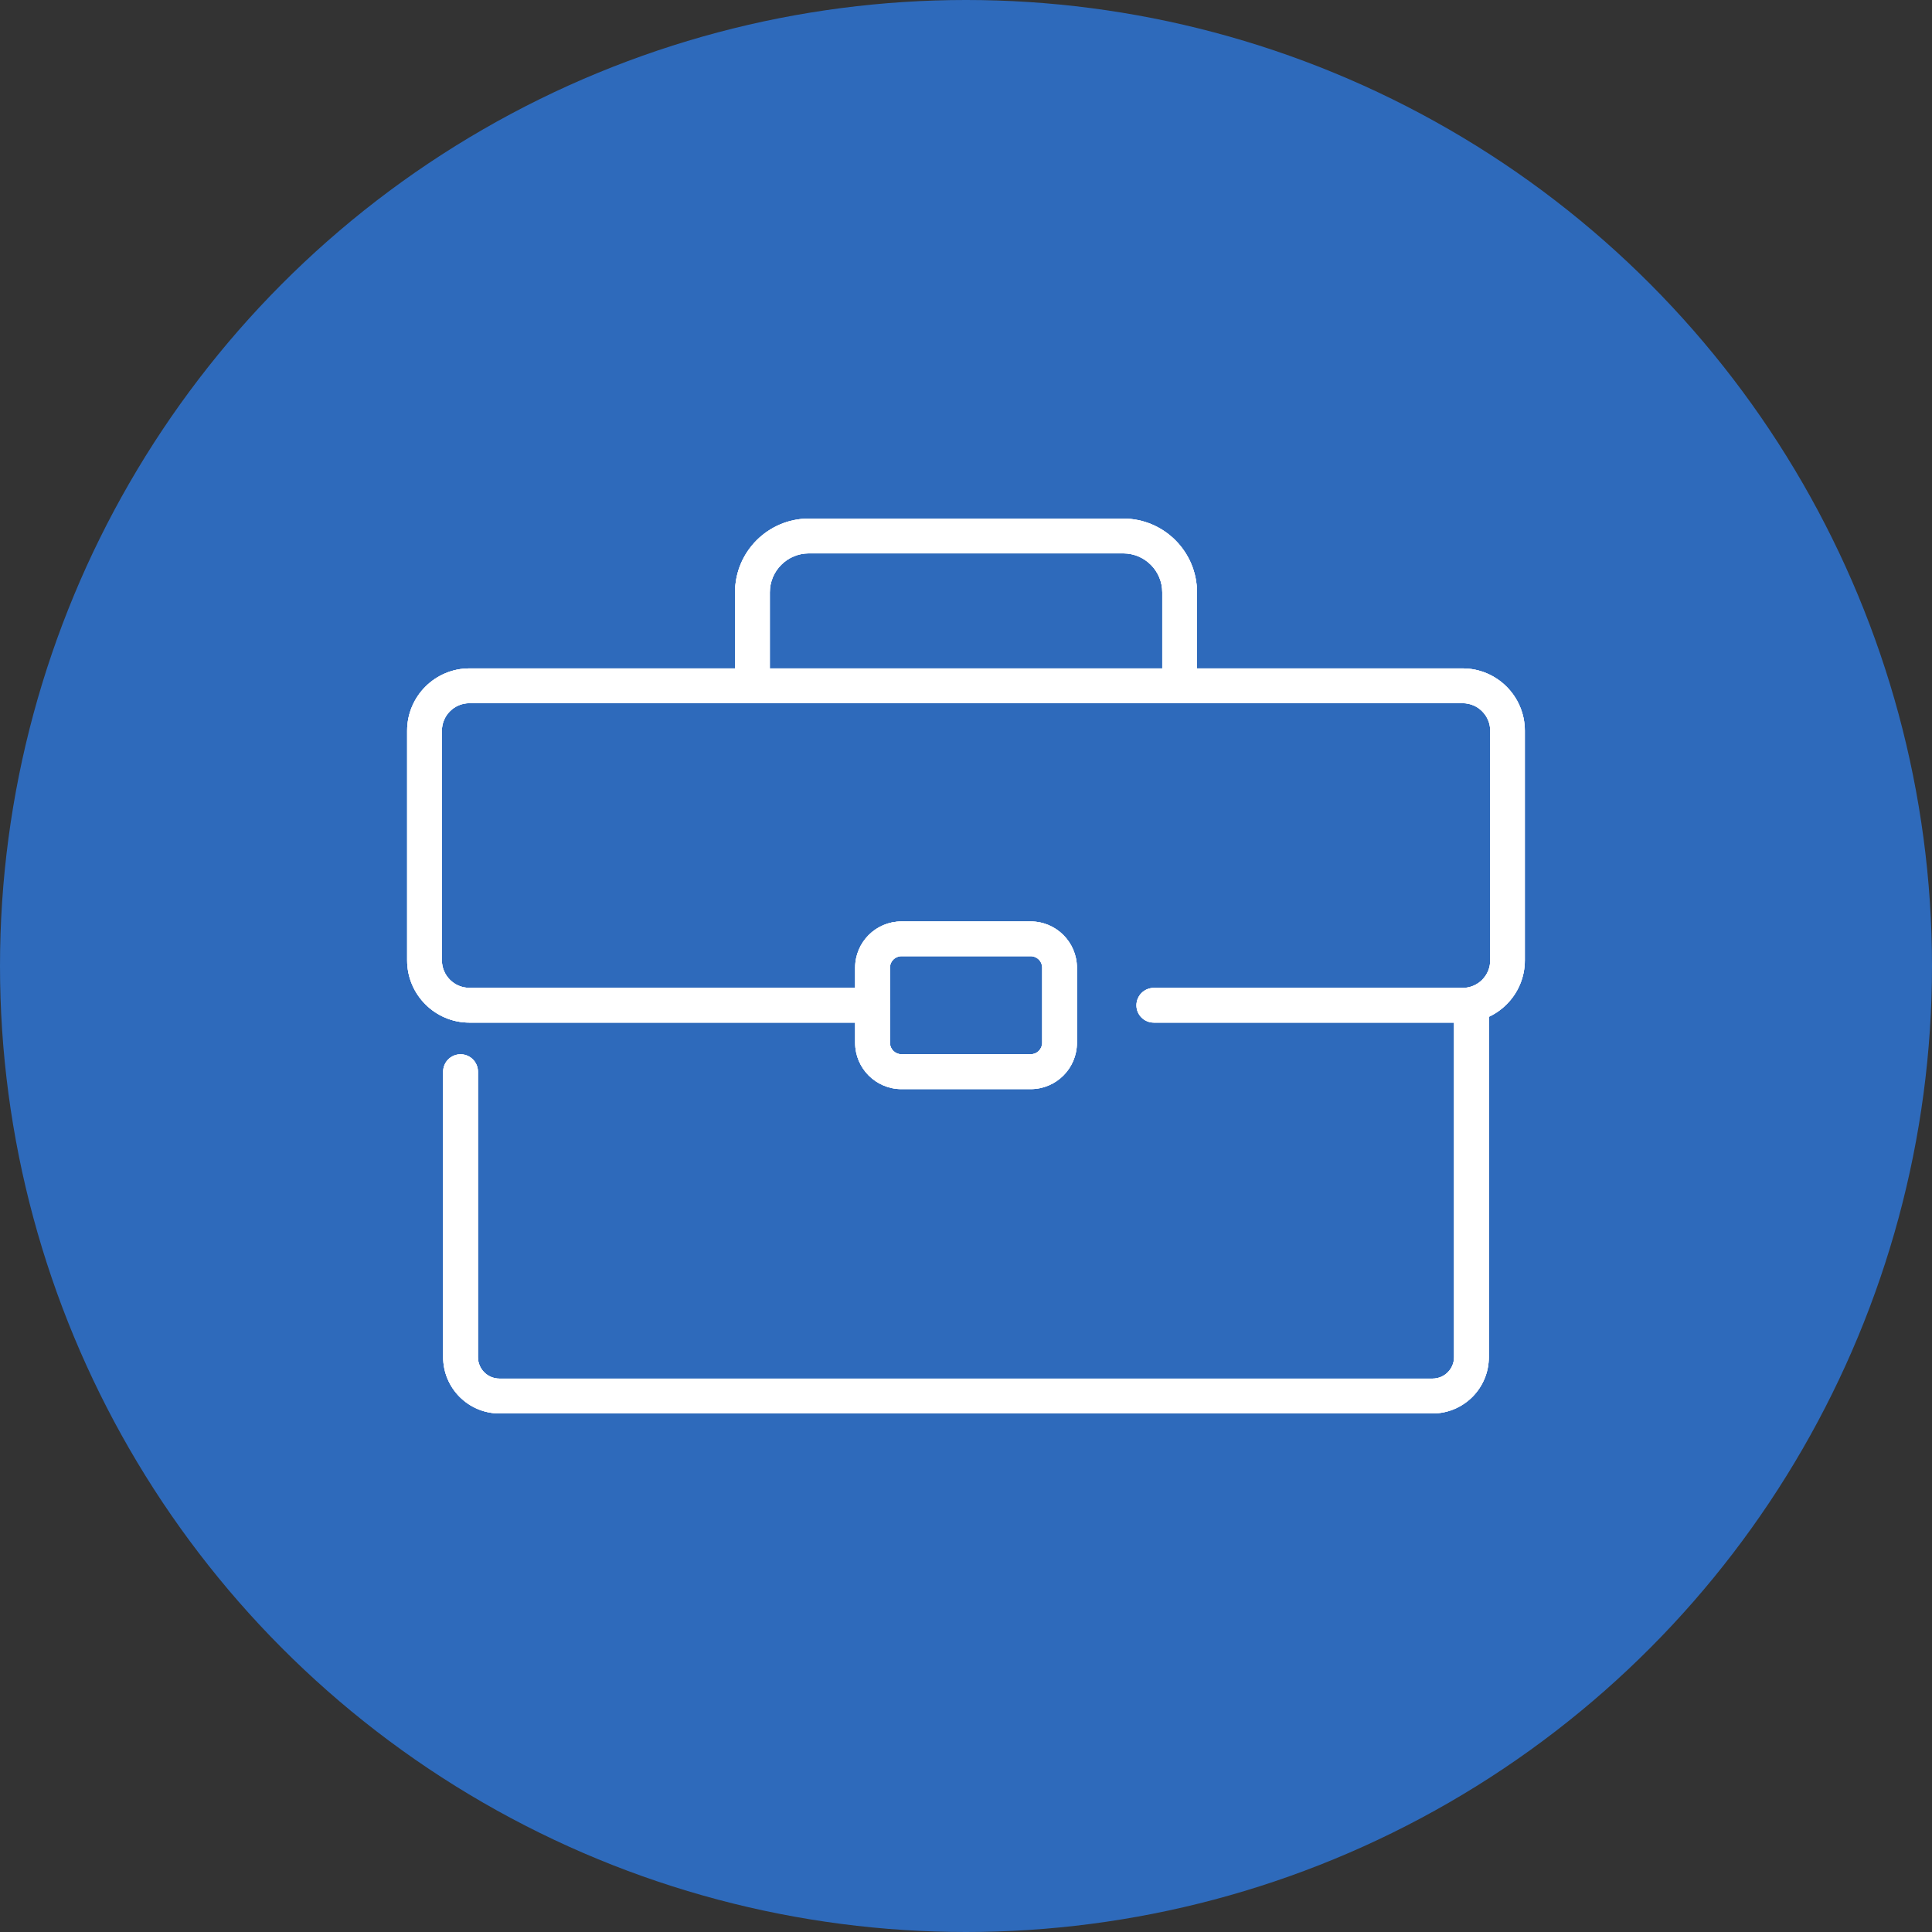 <?xml version="1.0" encoding="UTF-8"?>
<!-- Generator: Adobe Illustrator 15.1.0, SVG Export Plug-In . SVG Version: 6.00 Build 0)  -->
<svg xmlns="http://www.w3.org/2000/svg" xmlns:xlink="http://www.w3.org/1999/xlink" version="1.1" id="レイヤー_1" x="0px" y="0px" width="67px" height="67px" viewBox="0 0 67 67" xml:space="preserve">
<rect x="0" y="0" width="67" height="67" fill="#333333" stroke="none"/>
<circle fill="#2E6ABB" cx="33.5" cy="33.5" r="33.5"></circle>
<g>
	<g>
		<g>
			<path fill="#FFFFFF" d="M49.68,49.017H17.322c-1.077,0-1.954-0.876-1.954-1.954v-9.899c0-0.332,0.27-0.602,0.604-0.602     c0.333,0,0.603,0.27,0.603,0.602v9.899c0,0.414,0.335,0.746,0.746,0.746h32.357c0.412,0,0.747-0.332,0.747-0.746V34.861     c0-0.332,0.27-0.602,0.604-0.602s0.602,0.27,0.602,0.602v12.201C51.634,48.141,50.757,49.017,49.68,49.017z"></path>
		</g>
		<g>
			<path fill="#FFFFFF" d="M50.723,35.463H40.014c-0.335,0-0.603-0.267-0.603-0.599c0-0.333,0.268-0.604,0.603-0.604h10.709     c0.527,0,0.956-0.427,0.956-0.954V25.34c0-0.526-0.429-0.954-0.956-0.954H16.278c-0.526,0-0.953,0.428-0.953,0.954v7.964     c0,0.527,0.428,0.953,0.953,0.953h13.979c0.332,0,0.601,0.27,0.601,0.602c0,0.335-0.269,0.604-0.601,0.604H16.278     c-1.191,0-2.159-0.971-2.159-2.159V25.34c0-1.191,0.968-2.16,2.159-2.16h34.444c1.191,0,2.158,0.969,2.158,2.16v7.964     C52.882,34.493,51.914,35.463,50.723,35.463z"></path>
		</g>
		<g>
			<path fill="#FFFFFF" d="M40.908,24.386c-0.332,0-0.602-0.27-0.602-0.603v-3.24c0-0.746-0.605-1.353-1.354-1.353H28.051     c-0.748,0-1.354,0.607-1.354,1.353v3.24c0,0.333-0.271,0.603-0.604,0.603s-0.603-0.27-0.603-0.603v-3.24     c0-1.411,1.148-2.559,2.561-2.559h10.902c1.411,0,2.558,1.148,2.558,2.559v3.24C41.514,24.118,41.241,24.386,40.908,24.386z"></path>
		</g>
		<g>
			<path fill="#FFFFFF" d="M35.743,37.769h-4.484c-0.885,0-1.604-0.722-1.604-1.605v-2.605c0-0.885,0.72-1.604,1.604-1.604h4.484     c0.887,0,1.604,0.723,1.604,1.604v2.605C37.348,37.047,36.63,37.769,35.743,37.769z M31.261,33.16     c-0.221,0-0.399,0.181-0.399,0.397v2.605c0,0.219,0.181,0.398,0.399,0.398h4.484c0.219,0,0.397-0.18,0.397-0.398v-2.605     c0-0.22-0.179-0.397-0.397-0.397H31.261z"></path>
		</g>
	</g>
	<g>
		<g>
			<path fill="#FFFFFF" d="M49.68,49.017H17.322c-1.077,0-1.954-0.876-1.954-1.954v-9.899c0-0.332,0.27-0.602,0.604-0.602     c0.333,0,0.603,0.27,0.603,0.602v9.899c0,0.414,0.335,0.746,0.746,0.746h32.357c0.412,0,0.747-0.332,0.747-0.746V34.861     c0-0.332,0.27-0.602,0.604-0.602s0.602,0.27,0.602,0.602v12.201C51.634,48.141,50.757,49.017,49.68,49.017z"></path>
		</g>
		<g>
			<path fill="#FFFFFF" d="M50.723,35.463H40.014c-0.335,0-0.603-0.267-0.603-0.599c0-0.333,0.268-0.604,0.603-0.604h10.709     c0.527,0,0.956-0.427,0.956-0.954V25.34c0-0.526-0.429-0.954-0.956-0.954H16.278c-0.526,0-0.953,0.428-0.953,0.954v7.964     c0,0.527,0.428,0.953,0.953,0.953h13.979c0.332,0,0.601,0.27,0.601,0.602c0,0.335-0.269,0.604-0.601,0.604H16.278     c-1.191,0-2.159-0.971-2.159-2.159V25.34c0-1.191,0.968-2.16,2.159-2.16h34.444c1.191,0,2.158,0.969,2.158,2.16v7.964     C52.882,34.493,51.914,35.463,50.723,35.463z"></path>
		</g>
		<g>
			<path fill="#FFFFFF" d="M40.908,24.386c-0.332,0-0.602-0.27-0.602-0.603v-3.24c0-0.746-0.605-1.353-1.354-1.353H28.051     c-0.748,0-1.354,0.607-1.354,1.353v3.24c0,0.333-0.271,0.603-0.604,0.603s-0.603-0.27-0.603-0.603v-3.24     c0-1.411,1.148-2.559,2.561-2.559h10.902c1.411,0,2.558,1.148,2.558,2.559v3.24C41.514,24.118,41.241,24.386,40.908,24.386z"></path>
		</g>
		<g>
			<path fill="#FFFFFF" d="M35.743,37.769h-4.484c-0.885,0-1.604-0.722-1.604-1.605v-2.605c0-0.885,0.72-1.604,1.604-1.604h4.484     c0.887,0,1.604,0.723,1.604,1.604v2.605C37.348,37.047,36.63,37.769,35.743,37.769z M31.261,33.16     c-0.221,0-0.399,0.181-0.399,0.397v2.605c0,0.219,0.181,0.398,0.399,0.398h4.484c0.219,0,0.397-0.18,0.397-0.398v-2.605     c0-0.22-0.179-0.397-0.397-0.397H31.261z"></path>
		</g>
	</g>
	<g>
		<g>
			<path fill="#FFFFFF" d="M49.68,49.017H17.322c-1.077,0-1.954-0.876-1.954-1.954v-9.899c0-0.332,0.27-0.602,0.604-0.602     c0.333,0,0.603,0.27,0.603,0.602v9.899c0,0.414,0.335,0.746,0.746,0.746h32.357c0.412,0,0.747-0.332,0.747-0.746V34.861     c0-0.332,0.27-0.602,0.604-0.602s0.602,0.27,0.602,0.602v12.201C51.634,48.141,50.757,49.017,49.68,49.017z"></path>
		</g>
		<g>
			<path fill="#FFFFFF" d="M50.723,35.463H40.014c-0.335,0-0.603-0.267-0.603-0.599c0-0.333,0.268-0.604,0.603-0.604h10.709     c0.527,0,0.956-0.427,0.956-0.954V25.34c0-0.526-0.429-0.954-0.956-0.954H16.278c-0.526,0-0.953,0.428-0.953,0.954v7.964     c0,0.527,0.428,0.953,0.953,0.953h13.979c0.332,0,0.601,0.27,0.601,0.602c0,0.335-0.269,0.604-0.601,0.604H16.278     c-1.191,0-2.159-0.971-2.159-2.159V25.34c0-1.191,0.968-2.16,2.159-2.16h34.444c1.191,0,2.158,0.969,2.158,2.16v7.964     C52.882,34.493,51.914,35.463,50.723,35.463z"></path>
		</g>
		<g>
			<path fill="#FFFFFF" d="M40.908,24.386c-0.332,0-0.602-0.27-0.602-0.603v-3.24c0-0.746-0.605-1.353-1.354-1.353H28.051     c-0.748,0-1.354,0.607-1.354,1.353v3.24c0,0.333-0.271,0.603-0.604,0.603s-0.603-0.27-0.603-0.603v-3.24     c0-1.411,1.148-2.559,2.561-2.559h10.902c1.411,0,2.558,1.148,2.558,2.559v3.24C41.514,24.118,41.241,24.386,40.908,24.386z"></path>
		</g>
		<g>
			<path fill="#FFFFFF" d="M35.743,37.769h-4.484c-0.885,0-1.604-0.722-1.604-1.605v-2.605c0-0.885,0.72-1.604,1.604-1.604h4.484     c0.887,0,1.604,0.723,1.604,1.604v2.605C37.348,37.047,36.63,37.769,35.743,37.769z M31.261,33.16     c-0.221,0-0.399,0.181-0.399,0.397v2.605c0,0.219,0.181,0.398,0.399,0.398h4.484c0.219,0,0.397-0.18,0.397-0.398v-2.605     c0-0.22-0.179-0.397-0.397-0.397H31.261z"></path>
		</g>
	</g>
</g>
</svg>
